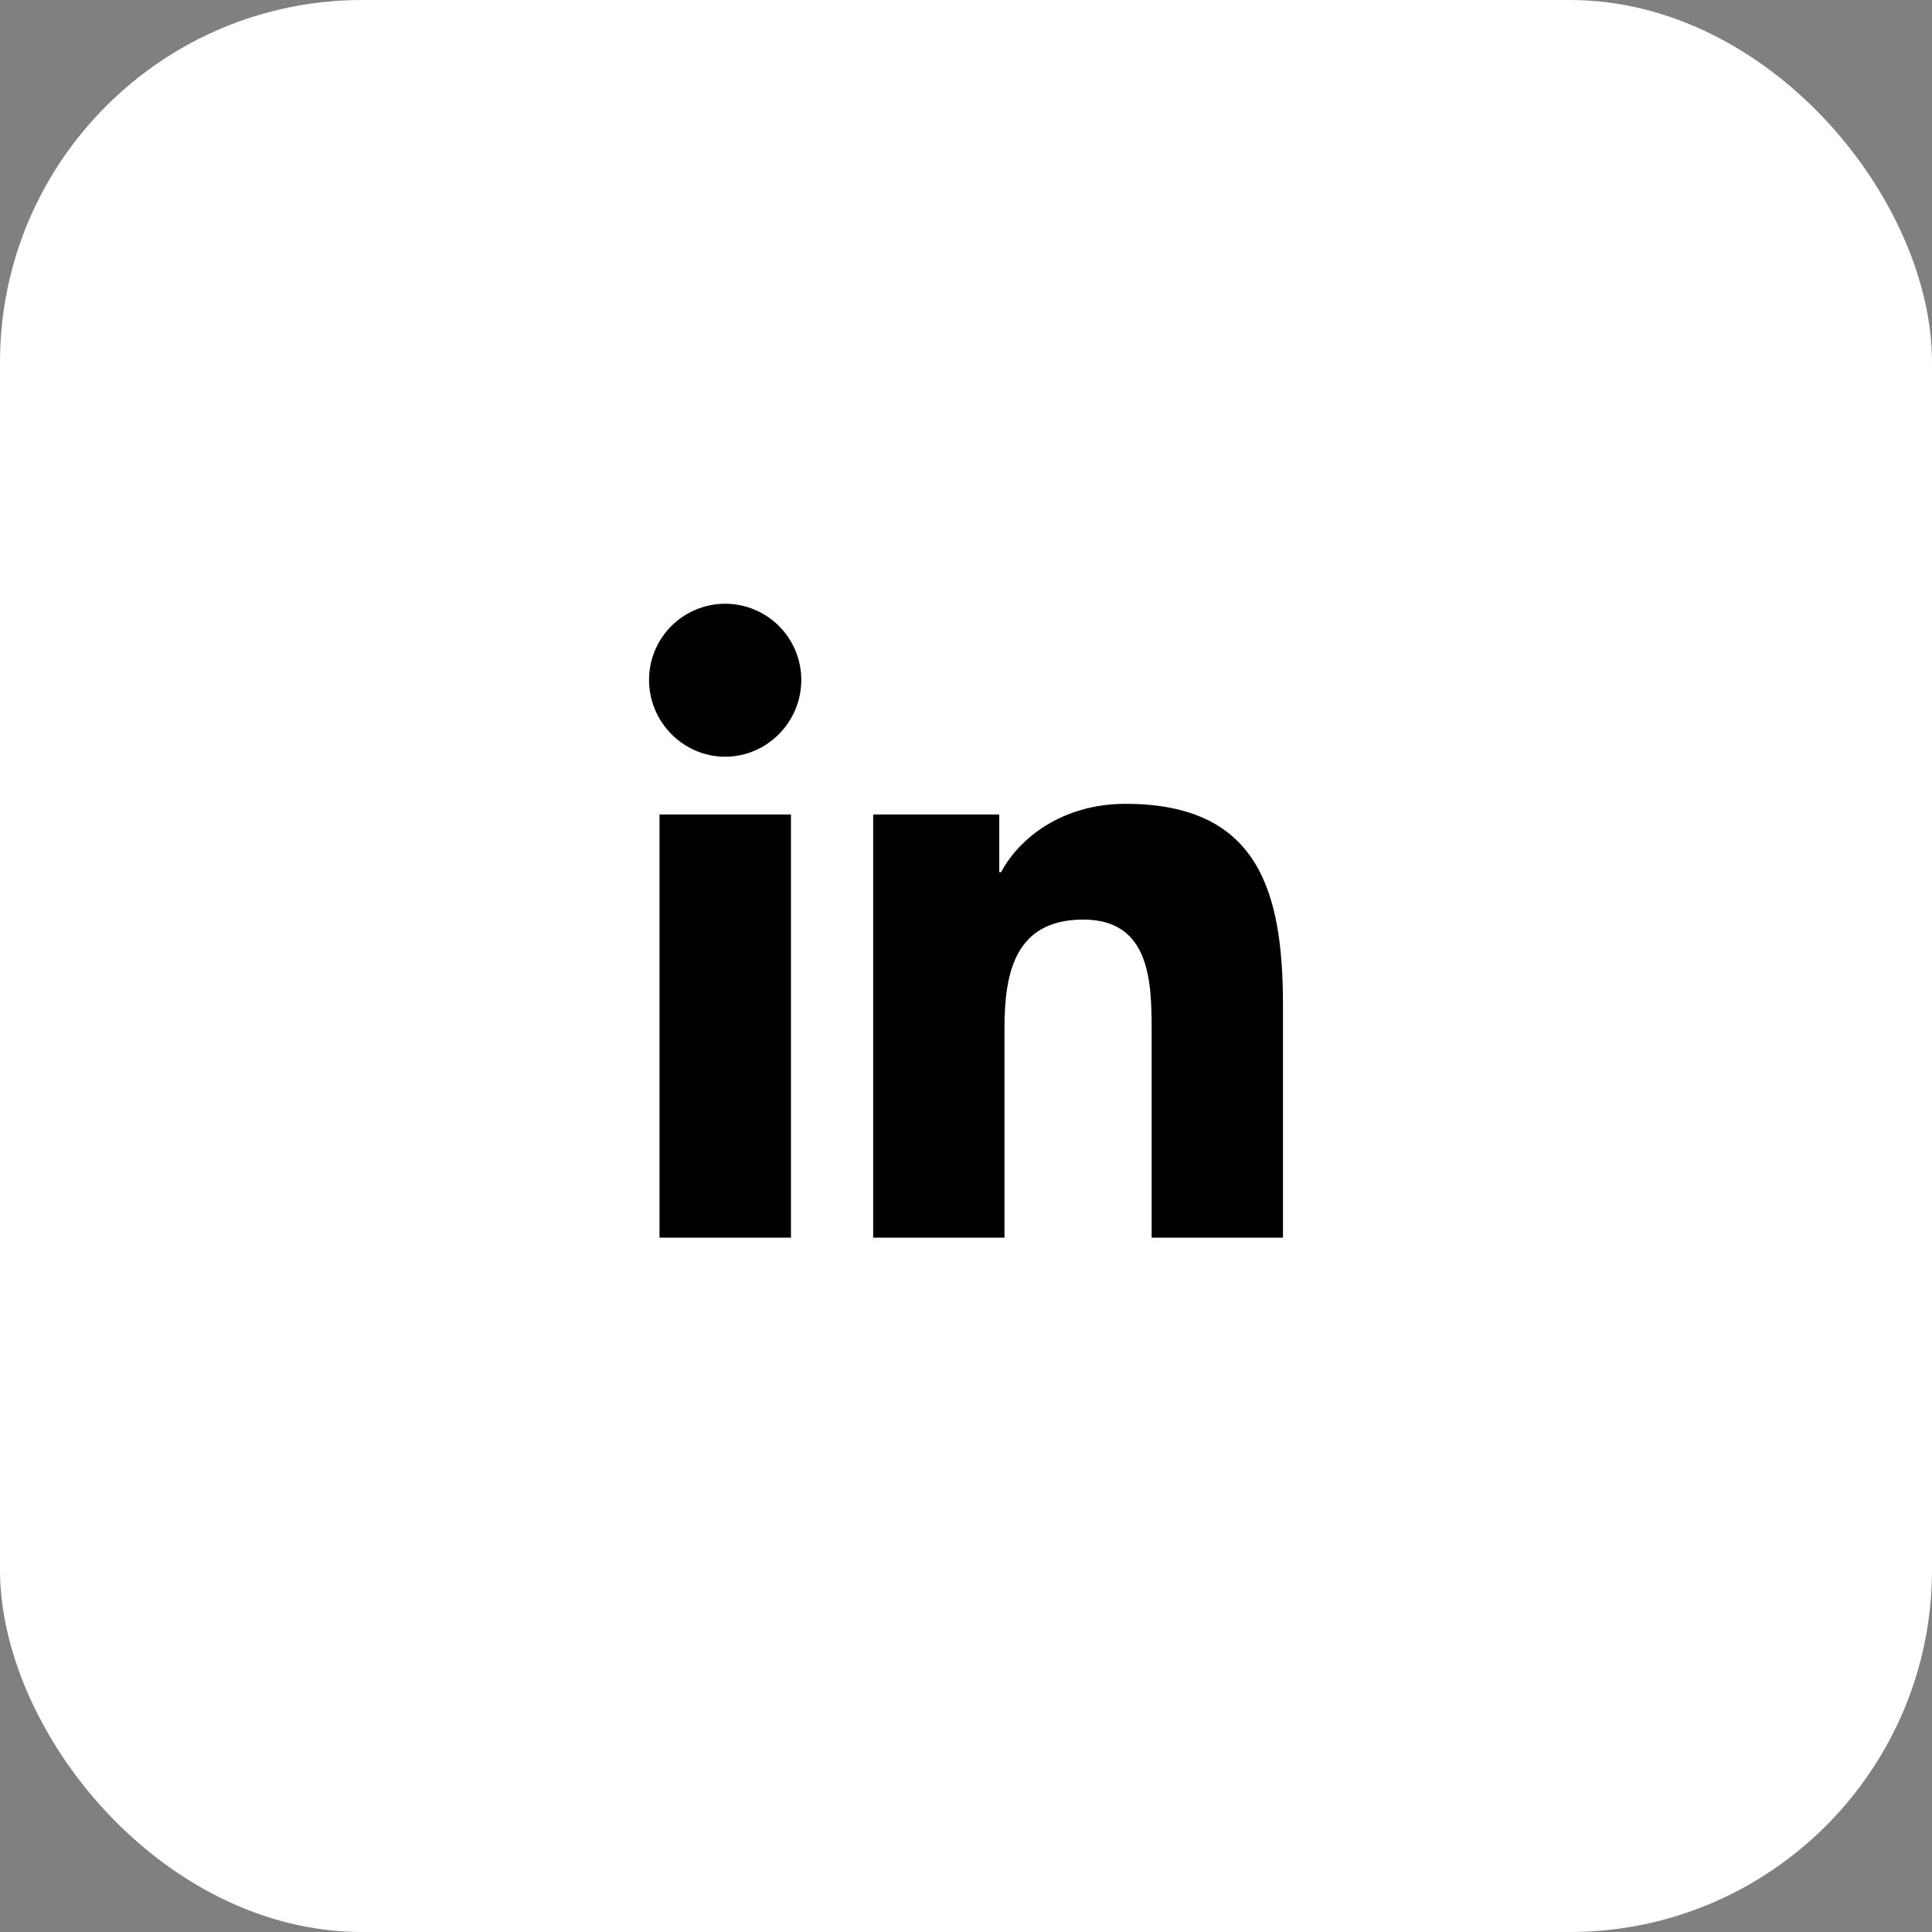 <?xml version="1.0" encoding="UTF-8"?> <svg xmlns="http://www.w3.org/2000/svg" width="64" height="64" viewBox="0 0 64 64" fill="none"><rect x="0" y="0" width="64" height="64" fill="#808080" stroke="none"/><rect width="64" height="64" rx="12" fill="white"></rect><g clip-path="url(#clip0_2277_5082)"><path d="M26.202 41H21.847V26.98H26.202V41ZM24.022 25.067C22.63 25.067 21.5 23.914 21.5 22.522C21.5 21.853 21.766 21.212 22.239 20.739C22.712 20.266 23.353 20 24.022 20C24.691 20 25.332 20.266 25.805 20.739C26.278 21.212 26.544 21.853 26.544 22.522C26.544 23.914 25.414 25.067 24.022 25.067ZM42.495 41H38.15V34.175C38.15 32.548 38.117 30.462 35.886 30.462C33.622 30.462 33.275 32.23 33.275 34.058V41H28.925V26.98H33.102V28.892H33.163C33.744 27.791 35.164 26.628 37.283 26.628C41.689 26.628 42.5 29.53 42.5 33.298V41H42.495Z" fill="black"></path></g><defs><clipPath id="clip0_2277_5082"><rect width="21" height="24" fill="white" transform="translate(21.5 20)"></rect></clipPath></defs></svg> 
